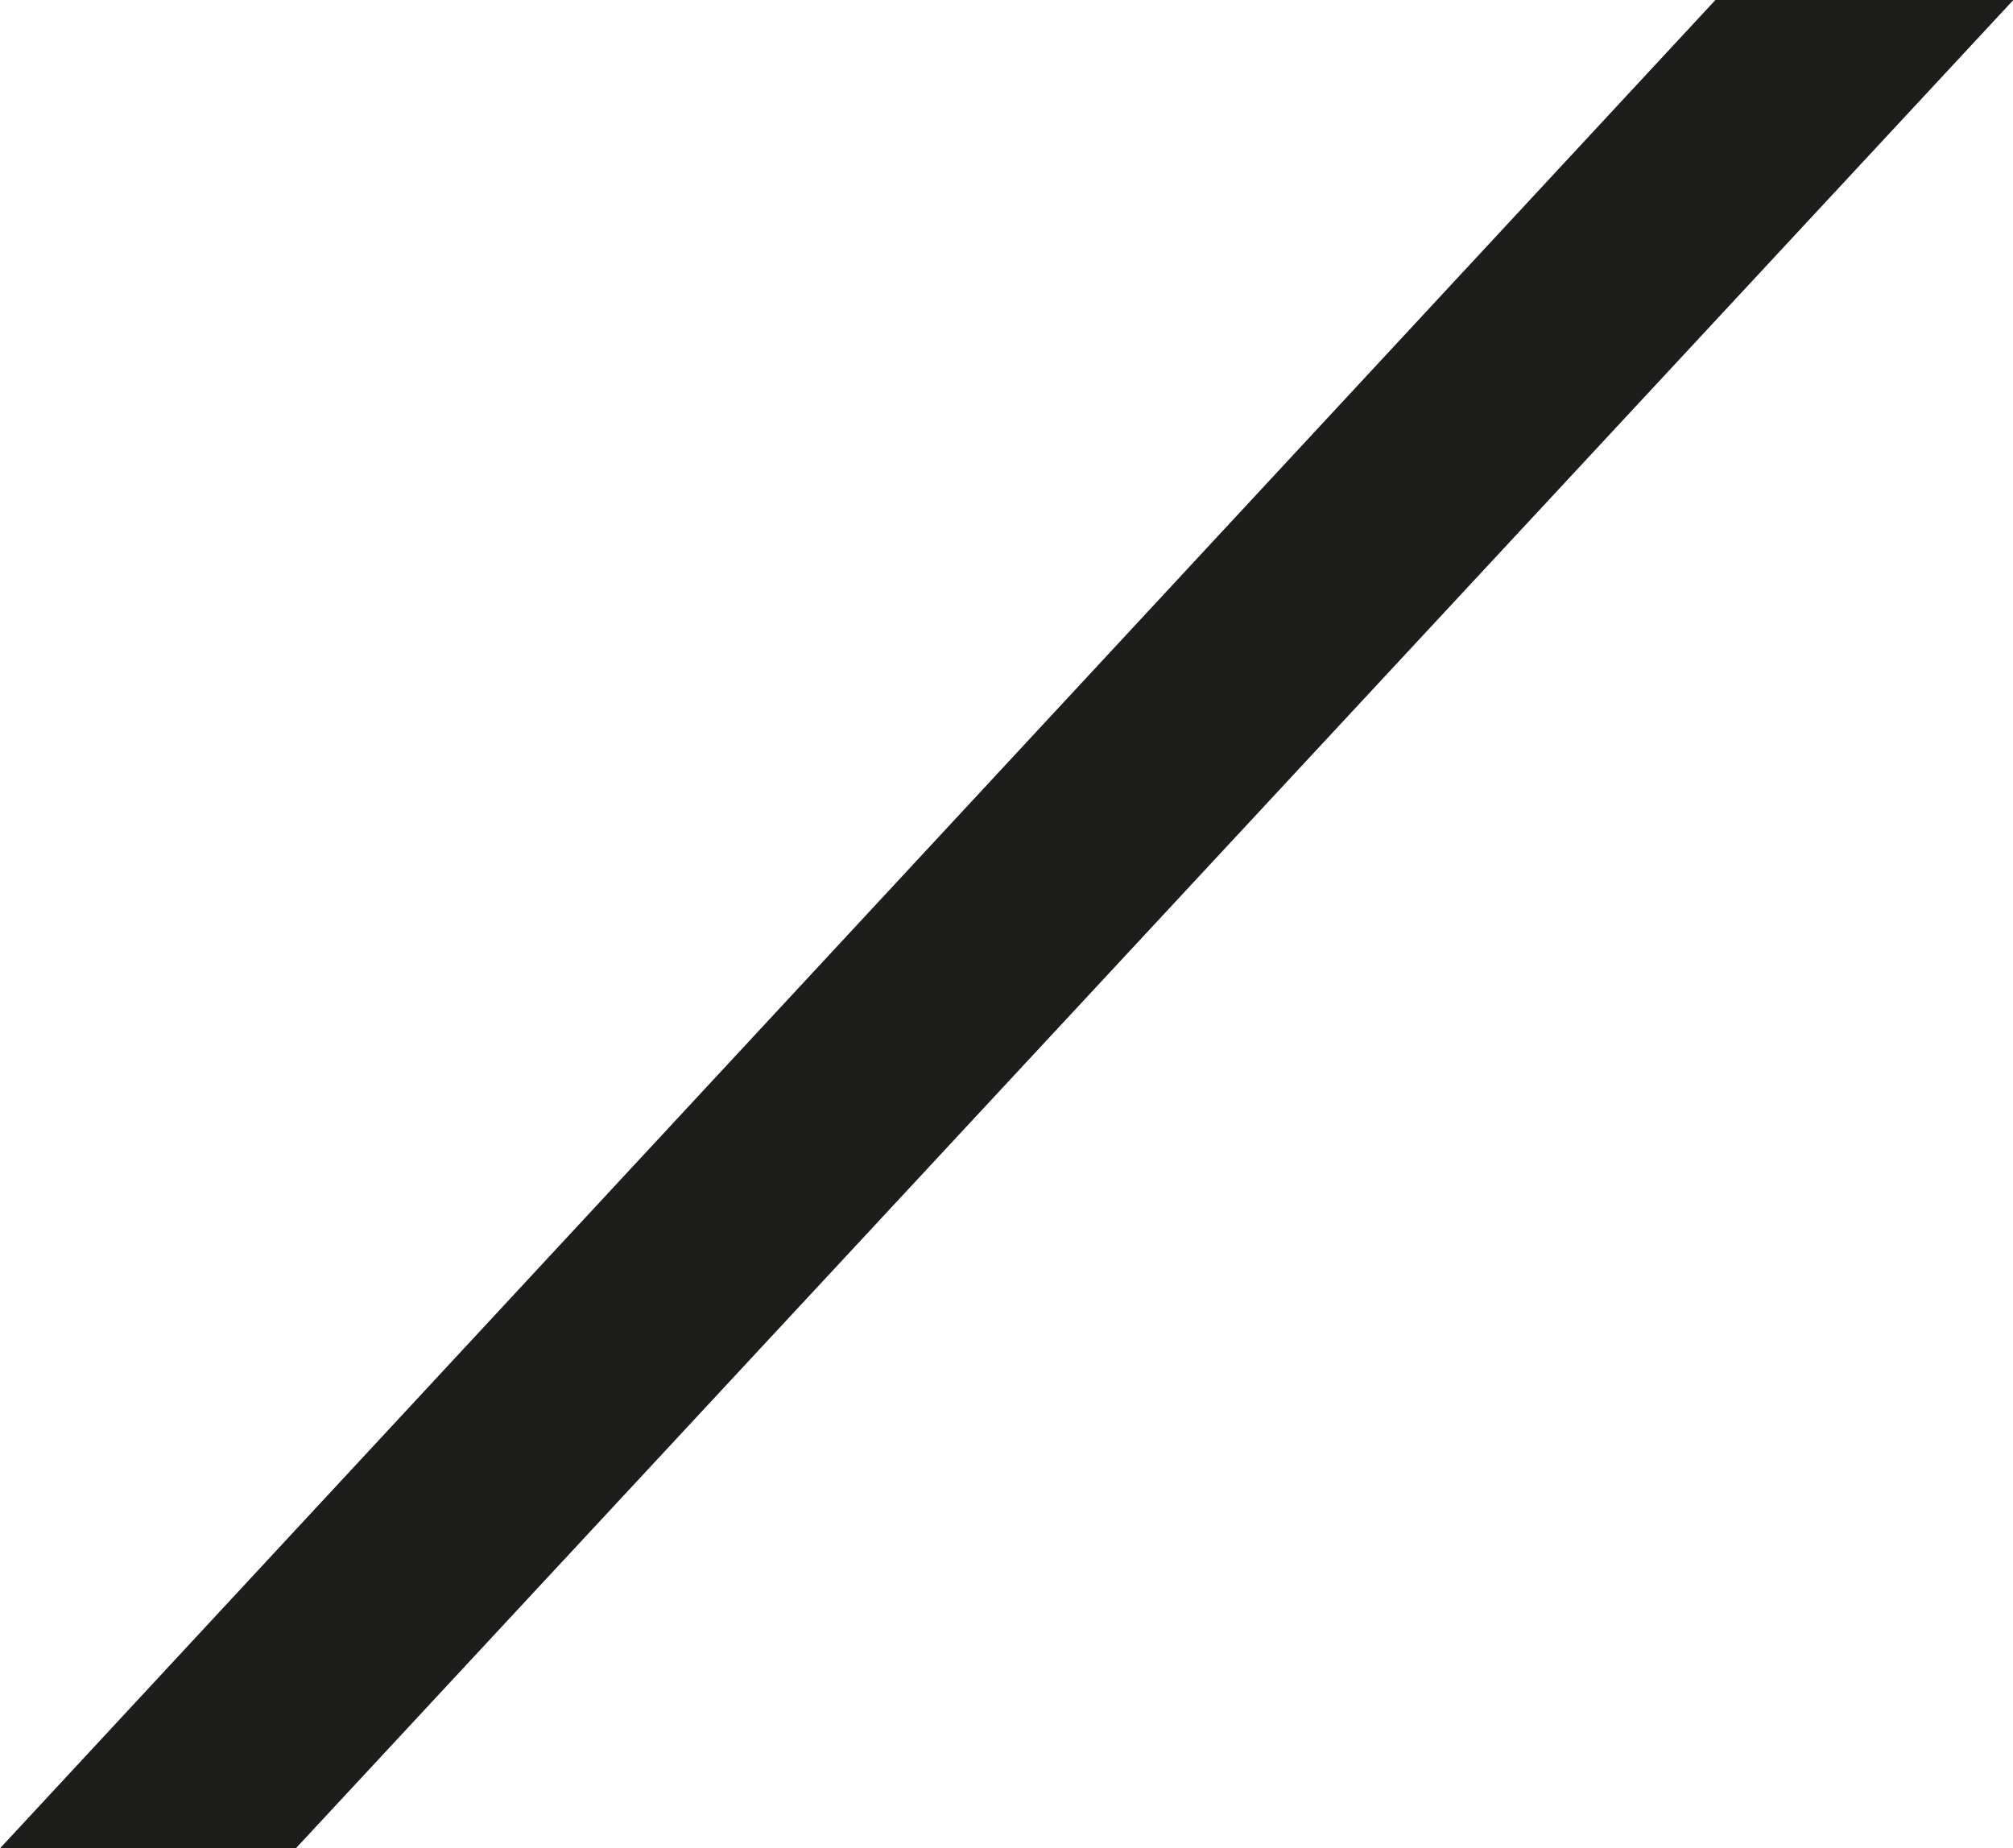<?xml version="1.0" encoding="utf-8"?>
<!-- Generator: Adobe Illustrator 16.0.4, SVG Export Plug-In . SVG Version: 6.00 Build 0)  -->
<!DOCTYPE svg PUBLIC "-//W3C//DTD SVG 1.1//EN" "http://www.w3.org/Graphics/SVG/1.1/DTD/svg11.dtd">
<svg version="1.1" id="Ebene_1" xmlns="http://www.w3.org/2000/svg" xmlns:xlink="http://www.w3.org/1999/xlink" x="0px" y="0px"
	 width="11.486px" height="10.546px" viewBox="0 0 11.486 10.546" enable-background="new 0 0 11.486 10.546" xml:space="preserve">
<polygon fill="#1D1D1B" points="9.788,0 0,10.546 1.688,10.546 11.488,0 "/>
</svg>
